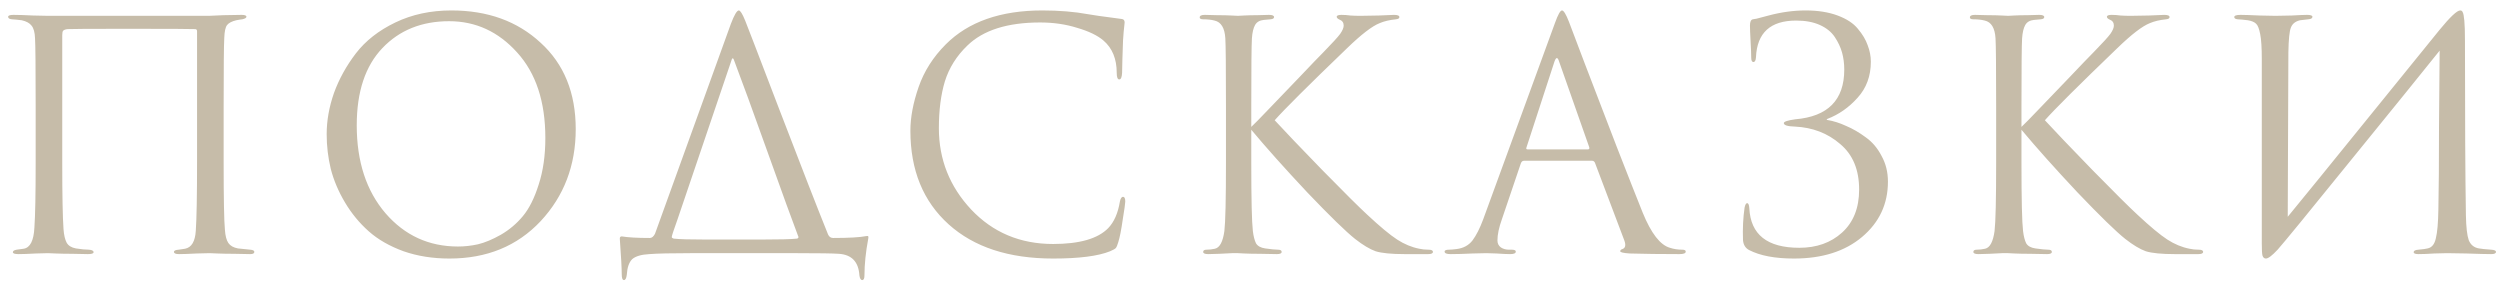<?xml version="1.0" encoding="UTF-8"?> <svg xmlns="http://www.w3.org/2000/svg" width="237" height="27" viewBox="0 0 237 27" fill="none"> <path d="M21.201 10.11V15.39C21.201 18.81 21.241 20.94 21.321 21.78C21.361 22.36 21.471 22.78 21.651 23.04C21.831 23.3 22.131 23.47 22.551 23.55C22.671 23.57 23.061 23.61 23.721 23.67C23.981 23.69 24.111 23.76 24.111 23.88C24.111 24.02 23.981 24.09 23.721 24.09C23.301 24.09 22.791 24.08 22.191 24.06C21.591 24.06 21.061 24.05 20.601 24.03C20.161 24.01 19.921 24 19.881 24C19.841 24 19.431 24.01 18.651 24.03C17.891 24.07 17.331 24.09 16.971 24.09C16.651 24.09 16.491 24.02 16.491 23.88C16.491 23.76 16.641 23.69 16.941 23.67C17.301 23.61 17.501 23.58 17.541 23.58C18.161 23.46 18.501 22.89 18.561 21.87C18.641 20.75 18.681 18.52 18.681 15.18V2.97C18.681 2.83 18.621 2.76 18.501 2.76C18.201 2.74 16.031 2.73 11.991 2.73C8.551 2.73 6.691 2.74 6.411 2.76C6.211 2.78 6.071 2.83 5.991 2.91C5.931 2.97 5.901 3.11 5.901 3.33V15.48C5.901 18.52 5.941 20.6 6.021 21.72C6.061 22.28 6.161 22.71 6.321 23.01C6.481 23.29 6.771 23.47 7.191 23.55C7.351 23.57 7.581 23.6 7.881 23.64C8.201 23.66 8.381 23.67 8.421 23.67C8.721 23.69 8.871 23.77 8.871 23.91C8.871 24.03 8.691 24.09 8.331 24.09C7.951 24.09 7.461 24.08 6.861 24.06C6.261 24.06 5.731 24.05 5.271 24.03C4.811 24.01 4.571 24 4.551 24C4.531 24 4.151 24.01 3.411 24.03C2.671 24.07 2.121 24.09 1.761 24.09C1.401 24.09 1.221 24.03 1.221 23.91C1.221 23.79 1.341 23.71 1.581 23.67C1.861 23.63 2.081 23.6 2.241 23.58C2.861 23.48 3.201 22.81 3.261 21.57C3.341 20.45 3.381 18.39 3.381 15.39V10.05C3.381 6.41 3.361 4.27 3.321 3.63C3.301 3.07 3.191 2.67 2.991 2.43C2.811 2.19 2.501 2.02 2.061 1.92C1.941 1.9 1.761 1.88 1.521 1.86C1.301 1.84 1.171 1.83 1.131 1.83C0.891 1.81 0.771 1.73 0.771 1.59C0.771 1.47 0.941 1.41 1.281 1.41C1.701 1.41 2.321 1.43 3.141 1.47C3.981 1.49 4.451 1.5 4.551 1.5H19.821L21.171 1.44C22.071 1.42 22.651 1.41 22.911 1.41C23.211 1.41 23.361 1.47 23.361 1.59C23.361 1.69 23.231 1.77 22.971 1.83C22.951 1.83 22.871 1.84 22.731 1.86C22.611 1.88 22.501 1.9 22.401 1.92C21.981 2.02 21.691 2.17 21.531 2.37C21.371 2.57 21.281 2.98 21.261 3.6C21.221 4.24 21.201 6.41 21.201 10.11ZM42.609 24.51C41.029 24.51 39.579 24.28 38.259 23.82C36.939 23.34 35.839 22.71 34.959 21.93C34.079 21.15 33.329 20.24 32.709 19.2C32.089 18.16 31.639 17.1 31.359 16.02C31.099 14.94 30.969 13.84 30.969 12.72C30.969 11.44 31.199 10.14 31.659 8.82C32.139 7.5 32.829 6.25 33.729 5.07C34.649 3.87 35.899 2.89 37.479 2.13C39.059 1.37 40.829 0.99 42.789 0.99C46.229 0.99 49.049 2.01 51.249 4.05C53.469 6.07 54.579 8.8 54.579 12.24C54.579 15.68 53.469 18.59 51.249 20.97C49.029 23.33 46.149 24.51 42.609 24.51ZM43.419 23.37C44.039 23.37 44.669 23.3 45.309 23.16C45.969 23 46.689 22.7 47.469 22.26C48.269 21.8 48.969 21.21 49.569 20.49C50.169 19.77 50.669 18.77 51.069 17.49C51.489 16.21 51.699 14.74 51.699 13.08C51.699 9.64 50.809 6.94 49.029 4.98C47.249 3 45.099 2.01 42.579 2.01C39.979 2.01 37.869 2.86 36.249 4.56C34.629 6.26 33.819 8.7 33.819 11.88C33.819 15.32 34.729 18.1 36.549 20.22C38.369 22.32 40.659 23.37 43.419 23.37ZM67.041 22.71H72.051C73.851 22.71 75.021 22.68 75.561 22.62C75.701 22.58 75.731 22.49 75.651 22.35C75.111 20.93 74.151 18.29 72.771 14.43C71.391 10.57 70.321 7.64 69.561 5.64C69.501 5.5 69.441 5.49 69.381 5.61L64.221 20.82C63.861 21.82 63.681 22.37 63.681 22.47C63.681 22.53 63.741 22.58 63.861 22.62C64.361 22.68 65.421 22.71 67.041 22.71ZM75.591 24H65.451C63.631 24 62.331 24.03 61.551 24.09C60.791 24.13 60.251 24.29 59.931 24.57C59.631 24.87 59.461 25.36 59.421 26.04C59.381 26.38 59.291 26.55 59.151 26.55C59.011 26.55 58.941 26.37 58.941 26.01C58.941 25.45 58.881 24.34 58.761 22.68C58.741 22.5 58.801 22.41 58.941 22.41C59.541 22.51 60.431 22.56 61.611 22.56C61.791 22.56 61.951 22.43 62.091 22.17L69.291 2.25C69.611 1.41 69.861 0.99 70.041 0.99C70.181 0.99 70.381 1.31 70.641 1.95C70.721 2.13 71.801 4.94 73.881 10.38C75.961 15.8 77.501 19.75 78.501 22.23C78.601 22.45 78.761 22.56 78.981 22.56C80.481 22.56 81.531 22.5 82.131 22.38C82.231 22.36 82.291 22.37 82.311 22.41C82.331 22.43 82.331 22.5 82.311 22.62C82.071 23.9 81.951 25.06 81.951 26.1C81.951 26.4 81.881 26.55 81.741 26.55C81.601 26.55 81.511 26.4 81.471 26.1C81.391 24.82 80.741 24.14 79.521 24.06C78.941 24.02 77.631 24 75.591 24ZM99.835 24.51C95.635 24.51 92.335 23.43 89.935 21.27C87.515 19.09 86.305 16.13 86.305 12.39C86.305 11.13 86.565 9.75 87.085 8.25C87.605 6.75 88.465 5.4 89.665 4.2C91.805 2.06 94.855 0.99 98.815 0.99C100.415 0.99 101.865 1.11 103.165 1.35C103.445 1.41 104.505 1.56 106.345 1.8C106.525 1.82 106.615 1.93 106.615 2.13C106.615 2.19 106.605 2.29 106.585 2.43C106.565 2.55 106.545 2.74 106.525 3C106.505 3.24 106.485 3.51 106.465 3.81C106.445 4.17 106.425 4.75 106.405 5.55C106.385 6.33 106.375 6.78 106.375 6.9C106.355 7.32 106.265 7.53 106.105 7.53C105.945 7.53 105.865 7.32 105.865 6.9C105.865 5.58 105.445 4.56 104.605 3.84C104.045 3.36 103.215 2.96 102.115 2.64C101.035 2.3 99.865 2.13 98.605 2.13C95.505 2.13 93.205 2.86 91.705 4.32C90.685 5.3 89.975 6.43 89.575 7.71C89.195 8.97 89.005 10.45 89.005 12.15C89.005 15.11 90.025 17.68 92.065 19.86C94.125 22.04 96.715 23.13 99.835 23.13C102.335 23.13 104.075 22.63 105.055 21.63C105.615 21.05 105.985 20.21 106.165 19.11C106.225 18.81 106.325 18.66 106.465 18.66C106.605 18.66 106.675 18.81 106.675 19.11C106.675 19.27 106.595 19.84 106.435 20.82C106.295 21.8 106.155 22.51 106.015 22.95C105.935 23.23 105.855 23.42 105.775 23.52C105.695 23.6 105.515 23.7 105.235 23.82C104.095 24.28 102.295 24.51 99.835 24.51ZM118.621 10.11V12.03C118.901 11.77 119.451 11.21 120.271 10.35C121.111 9.47 122.081 8.46 123.181 7.32C124.281 6.16 125.041 5.37 125.461 4.95C126.301 4.09 126.831 3.51 127.051 3.21C127.271 2.89 127.381 2.63 127.381 2.43C127.381 2.15 127.251 1.96 126.991 1.86C126.811 1.78 126.721 1.69 126.721 1.59C126.721 1.47 126.871 1.41 127.171 1.41C127.451 1.41 127.731 1.43 128.011 1.47C128.291 1.49 128.611 1.5 128.971 1.5C129.311 1.5 129.891 1.49 130.711 1.47C131.551 1.43 132.031 1.41 132.151 1.41C132.491 1.41 132.661 1.48 132.661 1.62C132.661 1.74 132.551 1.81 132.331 1.83C131.731 1.89 131.221 2.01 130.801 2.19C130.081 2.47 129.041 3.27 127.681 4.59C124.021 8.11 121.741 10.38 120.841 11.4C121.761 12.4 123.261 13.97 125.341 16.11C127.441 18.25 128.861 19.66 129.601 20.34C130.821 21.48 131.771 22.27 132.451 22.71C133.131 23.15 133.831 23.44 134.551 23.58C134.811 23.64 135.101 23.67 135.421 23.67C135.701 23.67 135.841 23.74 135.841 23.88C135.841 24.02 135.691 24.09 135.391 24.09H133.171C131.911 24.09 130.991 24 130.411 23.82C129.851 23.62 129.201 23.23 128.461 22.65C127.601 21.97 126.091 20.5 123.931 18.24C121.791 15.96 120.021 13.98 118.621 12.3V15.39C118.621 18.89 118.671 21.06 118.771 21.9C118.831 22.4 118.931 22.79 119.071 23.07C119.231 23.33 119.521 23.49 119.941 23.55C120.501 23.63 120.901 23.67 121.141 23.67C121.381 23.67 121.501 23.74 121.501 23.88C121.501 24.02 121.351 24.09 121.051 24.09C120.571 24.09 120.031 24.08 119.431 24.06C118.851 24.06 118.361 24.05 117.961 24.03C117.581 24.01 117.381 24 117.361 24C117.341 24 117.151 24 116.791 24C116.451 24.02 116.051 24.04 115.591 24.06C115.151 24.08 114.801 24.09 114.541 24.09C114.221 24.09 114.061 24.02 114.061 23.88C114.061 23.74 114.171 23.67 114.391 23.67C114.651 23.67 114.911 23.64 115.171 23.58C115.631 23.48 115.931 22.92 116.071 21.9C116.171 21.06 116.221 18.89 116.221 15.39V10.11C116.221 6.43 116.201 4.27 116.161 3.63C116.101 2.65 115.761 2.09 115.141 1.95C114.841 1.87 114.481 1.83 114.061 1.83C113.841 1.83 113.731 1.77 113.731 1.65C113.731 1.49 113.891 1.41 114.211 1.41C114.511 1.41 114.911 1.42 115.411 1.44C115.911 1.44 116.351 1.45 116.731 1.47C117.131 1.49 117.341 1.5 117.361 1.5C117.381 1.5 117.571 1.49 117.931 1.47C118.311 1.45 118.731 1.44 119.191 1.44C119.671 1.42 120.041 1.41 120.301 1.41C120.621 1.41 120.781 1.48 120.781 1.62C120.781 1.74 120.671 1.81 120.451 1.83L119.791 1.89C119.411 1.93 119.141 2.09 118.981 2.37C118.821 2.65 118.721 3.07 118.681 3.63C118.641 4.27 118.621 6.43 118.621 10.11ZM150.928 15.24H144.478C144.338 15.24 144.238 15.32 144.178 15.48L142.378 20.79C142.098 21.57 141.958 22.24 141.958 22.8C141.958 23.08 142.068 23.3 142.288 23.46C142.508 23.6 142.758 23.67 143.038 23.67H143.308C143.568 23.67 143.698 23.73 143.698 23.85C143.698 24.01 143.518 24.09 143.158 24.09C142.878 24.09 142.448 24.07 141.868 24.03C141.308 24.01 140.988 24 140.908 24C140.888 24 140.458 24.01 139.618 24.03C138.778 24.07 138.078 24.09 137.518 24.09C137.138 24.09 136.948 24.01 136.948 23.85C136.948 23.73 137.088 23.67 137.368 23.67C137.528 23.67 137.768 23.65 138.088 23.61C138.728 23.53 139.228 23.26 139.588 22.8C139.948 22.32 140.288 21.65 140.608 20.79L147.418 2.16C147.698 1.38 147.918 0.99 148.078 0.99C148.238 0.99 148.458 1.35 148.738 2.07C148.818 2.27 149.318 3.59 150.238 6.03C151.178 8.47 152.188 11.1 153.268 13.92C154.368 16.74 155.188 18.82 155.728 20.16C156.528 22.12 157.388 23.23 158.308 23.49C158.668 23.61 159.058 23.67 159.478 23.67C159.698 23.67 159.808 23.73 159.808 23.85C159.808 24.01 159.608 24.09 159.208 24.09C157.448 24.09 155.878 24.07 154.498 24.03C153.898 23.99 153.598 23.92 153.598 23.82C153.598 23.72 153.668 23.65 153.808 23.61C154.088 23.51 154.148 23.24 153.988 22.8L151.198 15.42C151.138 15.3 151.048 15.24 150.928 15.24ZM144.808 14.16H150.538C150.658 14.16 150.698 14.09 150.658 13.95L147.808 5.85C147.668 5.39 147.518 5.39 147.358 5.85L144.718 13.95C144.658 14.09 144.688 14.16 144.808 14.16ZM170.066 24.51C168.266 24.51 166.846 24.24 165.806 23.7C165.466 23.52 165.276 23.21 165.236 22.77C165.196 21.67 165.246 20.64 165.386 19.68C165.446 19.4 165.526 19.26 165.626 19.26C165.746 19.26 165.816 19.42 165.836 19.74C165.956 22.24 167.536 23.49 170.576 23.49C172.216 23.49 173.566 23.01 174.626 22.05C175.706 21.07 176.246 19.71 176.246 17.97C176.246 16.09 175.646 14.65 174.446 13.65C173.266 12.63 171.836 12.08 170.156 12C169.456 11.98 169.106 11.87 169.106 11.67C169.106 11.53 169.466 11.41 170.186 11.31C173.286 11.05 174.836 9.48 174.836 6.6C174.836 6.02 174.766 5.48 174.626 4.98C174.486 4.48 174.256 3.99 173.936 3.51C173.616 3.03 173.146 2.65 172.526 2.37C171.906 2.09 171.156 1.95 170.276 1.95C167.836 1.95 166.566 3.11 166.466 5.43C166.446 5.73 166.366 5.88 166.226 5.88C166.086 5.88 166.016 5.74 166.016 5.46C166.016 5.16 165.996 4.65 165.956 3.93C165.916 3.19 165.896 2.69 165.896 2.43C165.896 2.07 165.986 1.87 166.166 1.83C166.266 1.81 166.386 1.79 166.526 1.77C166.686 1.73 166.876 1.68 167.096 1.62C167.316 1.56 167.506 1.51 167.666 1.47C168.866 1.15 170.036 0.99 171.176 0.99C172.336 0.99 173.346 1.15 174.206 1.47C175.066 1.79 175.706 2.21 176.126 2.73C176.566 3.25 176.876 3.77 177.056 4.29C177.256 4.81 177.356 5.33 177.356 5.85C177.356 7.21 176.936 8.35 176.096 9.27C175.276 10.19 174.316 10.86 173.216 11.28C173.156 11.32 173.156 11.35 173.216 11.37C173.816 11.47 174.416 11.66 175.016 11.94C175.636 12.2 176.256 12.56 176.876 13.02C177.496 13.46 177.996 14.05 178.376 14.79C178.776 15.51 178.976 16.32 178.976 17.22C178.976 19.34 178.156 21.09 176.516 22.47C174.896 23.83 172.746 24.51 170.066 24.51ZM191.635 10.11V12.03C191.915 11.77 192.465 11.21 193.285 10.35C194.125 9.47 195.095 8.46 196.195 7.32C197.295 6.16 198.055 5.37 198.475 4.95C199.315 4.09 199.845 3.51 200.065 3.21C200.285 2.89 200.395 2.63 200.395 2.43C200.395 2.15 200.265 1.96 200.005 1.86C199.825 1.78 199.735 1.69 199.735 1.59C199.735 1.47 199.885 1.41 200.185 1.41C200.465 1.41 200.745 1.43 201.025 1.47C201.305 1.49 201.625 1.5 201.985 1.5C202.325 1.5 202.905 1.49 203.725 1.47C204.565 1.43 205.045 1.41 205.165 1.41C205.505 1.41 205.675 1.48 205.675 1.62C205.675 1.74 205.565 1.81 205.345 1.83C204.745 1.89 204.235 2.01 203.815 2.19C203.095 2.47 202.055 3.27 200.695 4.59C197.035 8.11 194.755 10.38 193.855 11.4C194.775 12.4 196.275 13.97 198.355 16.11C200.455 18.25 201.875 19.66 202.615 20.34C203.835 21.48 204.785 22.27 205.465 22.71C206.145 23.15 206.845 23.44 207.565 23.58C207.825 23.64 208.115 23.67 208.435 23.67C208.715 23.67 208.855 23.74 208.855 23.88C208.855 24.02 208.705 24.09 208.405 24.09H206.185C204.925 24.09 204.005 24 203.425 23.82C202.865 23.62 202.215 23.23 201.475 22.65C200.615 21.97 199.105 20.5 196.945 18.24C194.805 15.96 193.035 13.98 191.635 12.3V15.39C191.635 18.89 191.685 21.06 191.785 21.9C191.845 22.4 191.945 22.79 192.085 23.07C192.245 23.33 192.535 23.49 192.955 23.55C193.515 23.63 193.915 23.67 194.155 23.67C194.395 23.67 194.515 23.74 194.515 23.88C194.515 24.02 194.365 24.09 194.065 24.09C193.585 24.09 193.045 24.08 192.445 24.06C191.865 24.06 191.375 24.05 190.975 24.03C190.595 24.01 190.395 24 190.375 24C190.355 24 190.165 24 189.805 24C189.465 24.02 189.065 24.04 188.605 24.06C188.165 24.08 187.815 24.09 187.555 24.09C187.235 24.09 187.075 24.02 187.075 23.88C187.075 23.74 187.185 23.67 187.405 23.67C187.665 23.67 187.925 23.64 188.185 23.58C188.645 23.48 188.945 22.92 189.085 21.9C189.185 21.06 189.235 18.89 189.235 15.39V10.11C189.235 6.43 189.215 4.27 189.175 3.63C189.115 2.65 188.775 2.09 188.155 1.95C187.855 1.87 187.495 1.83 187.075 1.83C186.855 1.83 186.745 1.77 186.745 1.65C186.745 1.49 186.905 1.41 187.225 1.41C187.525 1.41 187.925 1.42 188.425 1.44C188.925 1.44 189.365 1.45 189.745 1.47C190.145 1.49 190.355 1.5 190.375 1.5C190.395 1.5 190.585 1.49 190.945 1.47C191.325 1.45 191.745 1.44 192.205 1.44C192.685 1.42 193.055 1.41 193.315 1.41C193.635 1.41 193.795 1.48 193.795 1.62C193.795 1.74 193.685 1.81 193.465 1.83L192.805 1.89C192.425 1.93 192.155 2.09 191.995 2.37C191.835 2.65 191.735 3.07 191.695 3.63C191.655 4.27 191.635 6.43 191.635 10.11ZM216.938 4.98L216.878 20.55C218.278 18.85 220.848 15.69 224.588 11.07C228.348 6.43 230.578 3.68 231.278 2.82C232.278 1.6 232.928 0.99 233.228 0.99C233.348 0.99 233.428 1.05 233.468 1.17C233.528 1.27 233.578 1.53 233.618 1.95C233.658 2.37 233.678 3 233.678 3.84C233.678 11.14 233.708 16.66 233.768 20.4C233.788 21.52 233.878 22.31 234.038 22.77C234.218 23.21 234.538 23.47 234.998 23.55C235.218 23.59 235.608 23.63 236.168 23.67C236.468 23.69 236.618 23.76 236.618 23.88C236.618 24.02 236.468 24.09 236.168 24.09C235.748 24.09 234.968 24.07 233.828 24.03C232.688 24.01 232.068 24 231.968 24C231.788 24 231.388 24.01 230.768 24.03C230.168 24.07 229.668 24.09 229.268 24.09C228.968 24.09 228.818 24.03 228.818 23.91C228.818 23.77 228.968 23.69 229.268 23.67C229.708 23.63 229.998 23.59 230.138 23.55C230.538 23.47 230.798 23.15 230.918 22.59C231.058 22.03 231.138 21.12 231.158 19.86C231.198 18.04 231.218 15.42 231.218 12C231.238 8.56 231.258 6.16 231.278 4.8C229.758 6.7 226.948 10.17 222.848 15.21C218.768 20.25 216.458 23.07 215.918 23.67C215.398 24.23 215.028 24.51 214.808 24.51C214.648 24.51 214.538 24.41 214.478 24.21C214.438 24.03 214.418 23.65 214.418 23.07V5.61C214.418 4.53 214.368 3.74 214.268 3.24C214.168 2.72 214.038 2.39 213.878 2.25C213.718 2.09 213.458 1.98 213.098 1.92C212.958 1.9 212.778 1.88 212.558 1.86C212.338 1.84 212.198 1.83 212.138 1.83C211.918 1.81 211.808 1.74 211.808 1.62C211.808 1.48 212.008 1.41 212.408 1.41C212.748 1.41 213.348 1.43 214.208 1.47C215.088 1.49 215.588 1.5 215.708 1.5C216.048 1.5 216.568 1.49 217.268 1.47C217.968 1.43 218.448 1.41 218.708 1.41C219.048 1.41 219.218 1.47 219.218 1.59C219.218 1.73 219.088 1.81 218.828 1.83C218.428 1.87 218.168 1.9 218.048 1.92C217.608 2.02 217.318 2.25 217.178 2.61C217.038 2.95 216.958 3.74 216.938 4.98Z" fill="#C6BCA9"></path> </svg> 